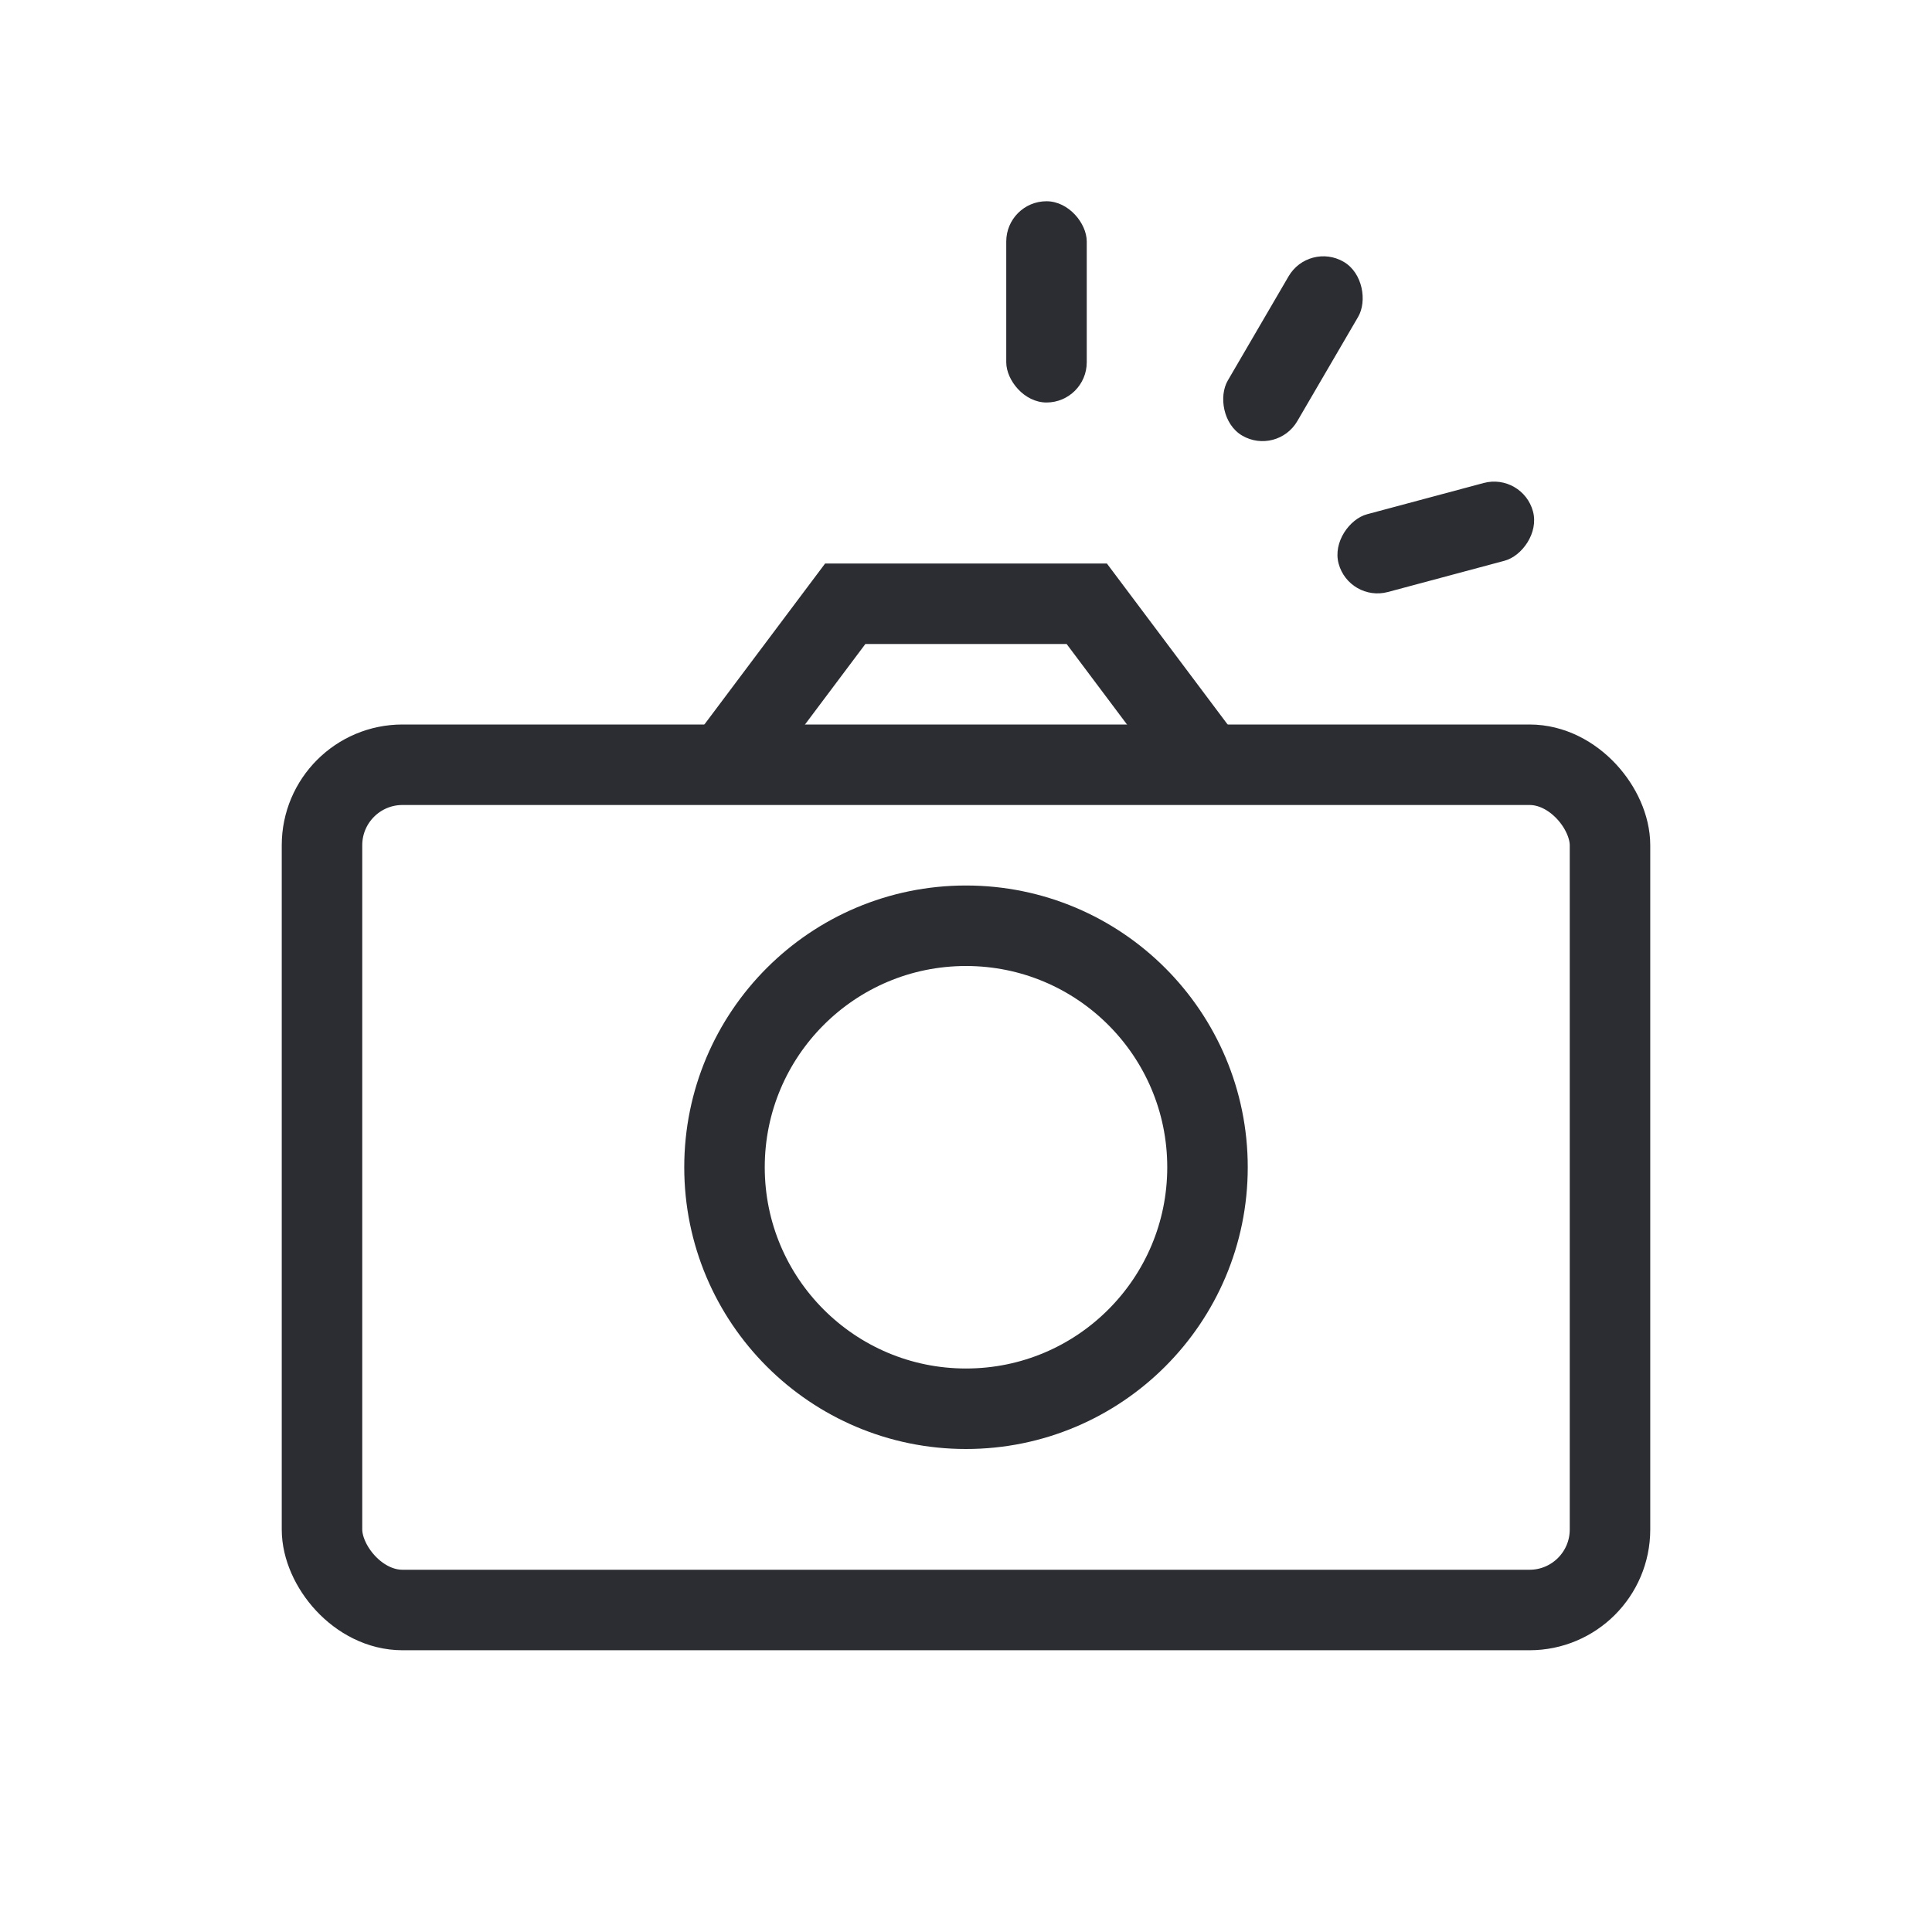 <svg width="48" height="48" viewBox="0 0 48 48" fill="none" xmlns="http://www.w3.org/2000/svg">
<path d="M18 19L21 15H27L30 19" stroke="#2B2D33" stroke-width="2"/>
<rect x="8" y="19" width="32" height="21" rx="2" stroke="#2B2D33" stroke-width="2"/>
<circle cx="24" cy="29" r="6" stroke="#2B2D33" stroke-width="2"/>
<rect x="25" y="5" width="2" height="5" rx="1" fill="#2B2D33"/>
<rect x="31.727" y="11.327" width="2" height="5" rx="1" transform="rotate(-149.741 31.727 11.327)" fill="#2B2D33"/>
<rect x="33.516" y="14.967" width="2" height="5" rx="1" transform="rotate(-105 33.516 14.967)" fill="#2B2D33"/>
</svg>
